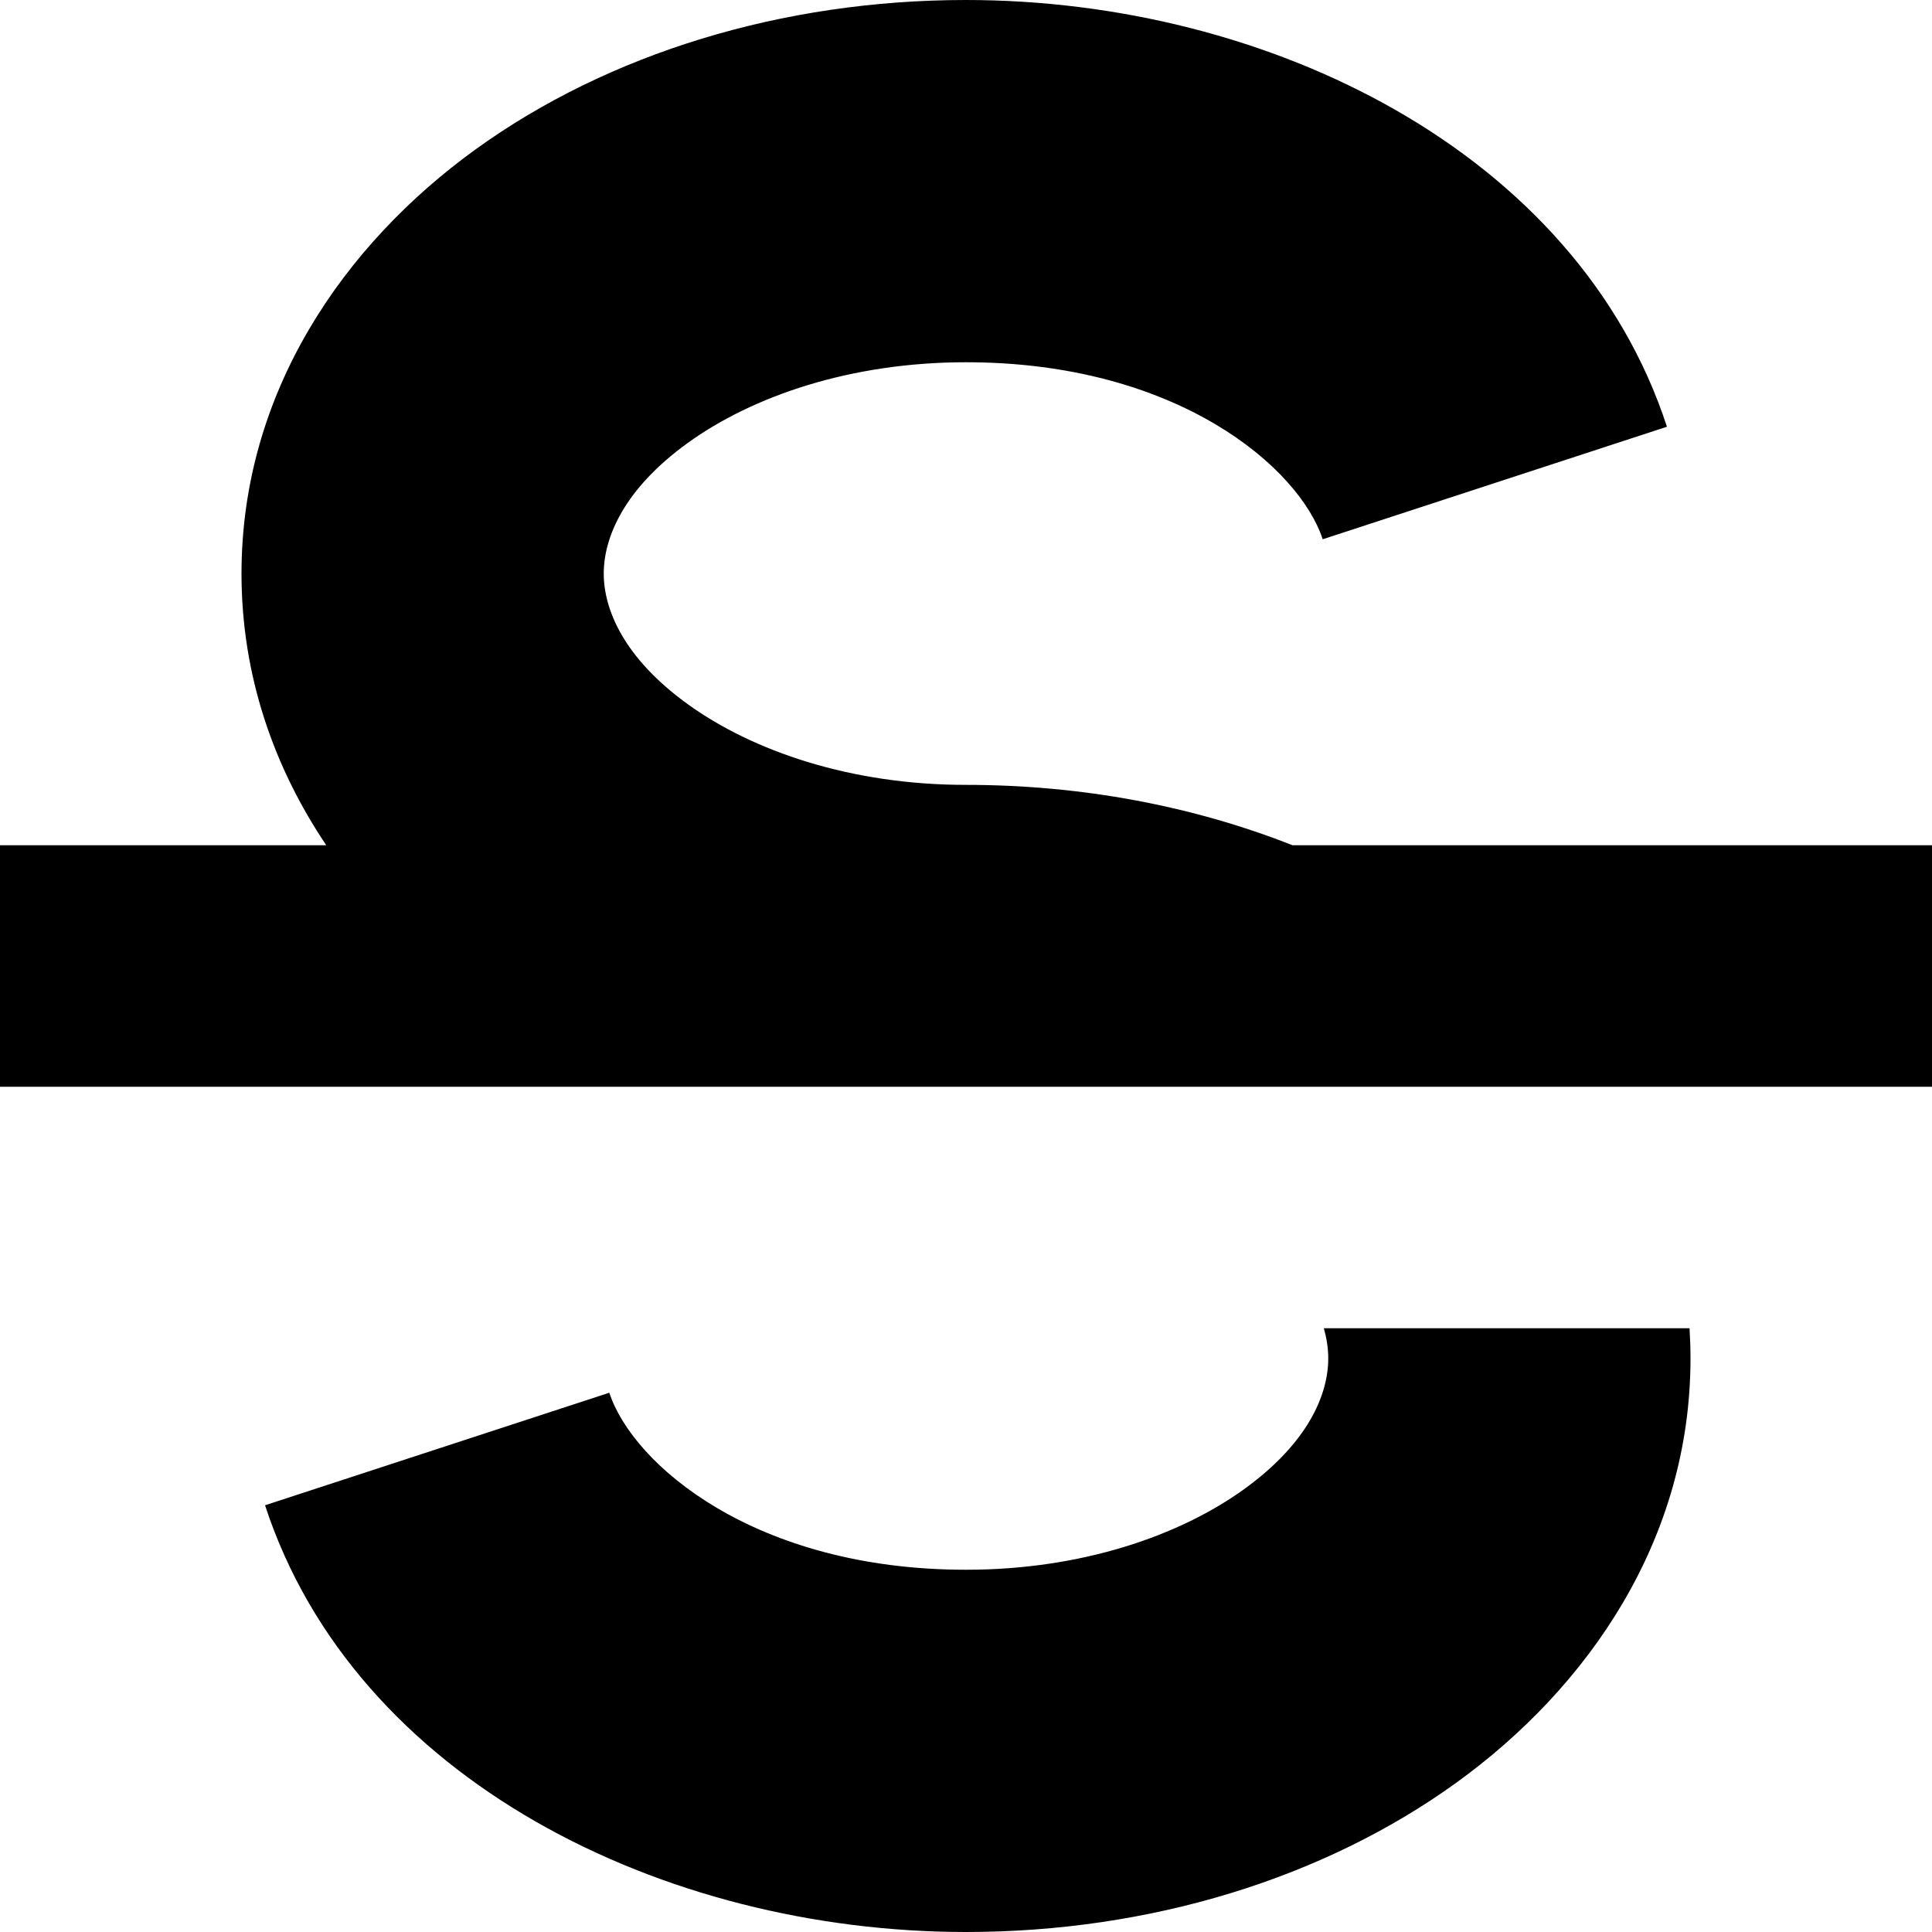 <?xml version="1.0" encoding="utf-8"?><!-- Скачано с сайта svg4.ru / Downloaded from svg4.ru -->
<svg width="800px" height="800px" viewBox="0 0 16 16" fill="none" xmlns="http://www.w3.org/2000/svg">
<path d="M5 4.75C5 4.455 5.163 4.053 5.696 3.668C6.228 3.284 7.038 3 8 3C9.75 3 10.76 3.873 10.954 4.466L13.805 3.534C13.062 1.26 10.505 0 8 0C6.477 0 5.037 0.444 3.94 1.236C2.845 2.027 2 3.25 2 4.75C2 5.598 2.27 6.357 2.702 7H0V9H16V7H10.704C9.878 6.674 8.955 6.5 8 6.5C7.038 6.5 6.228 6.216 5.696 5.832C5.163 5.447 5 5.045 5 4.75Z" fill="#000000"/>
<path d="M11 11.25C11 11.173 10.989 11.089 10.963 11H13.992C13.997 11.082 14 11.166 14 11.25C14 12.75 13.155 13.973 12.06 14.764C10.963 15.556 9.523 16 8 16C5.495 16 2.938 14.74 2.195 12.466L5.046 11.534C5.24 12.127 6.25 13 8 13C8.962 13 9.772 12.716 10.304 12.332C10.837 11.947 11 11.545 11 11.25Z" fill="#000000"/>
</svg>